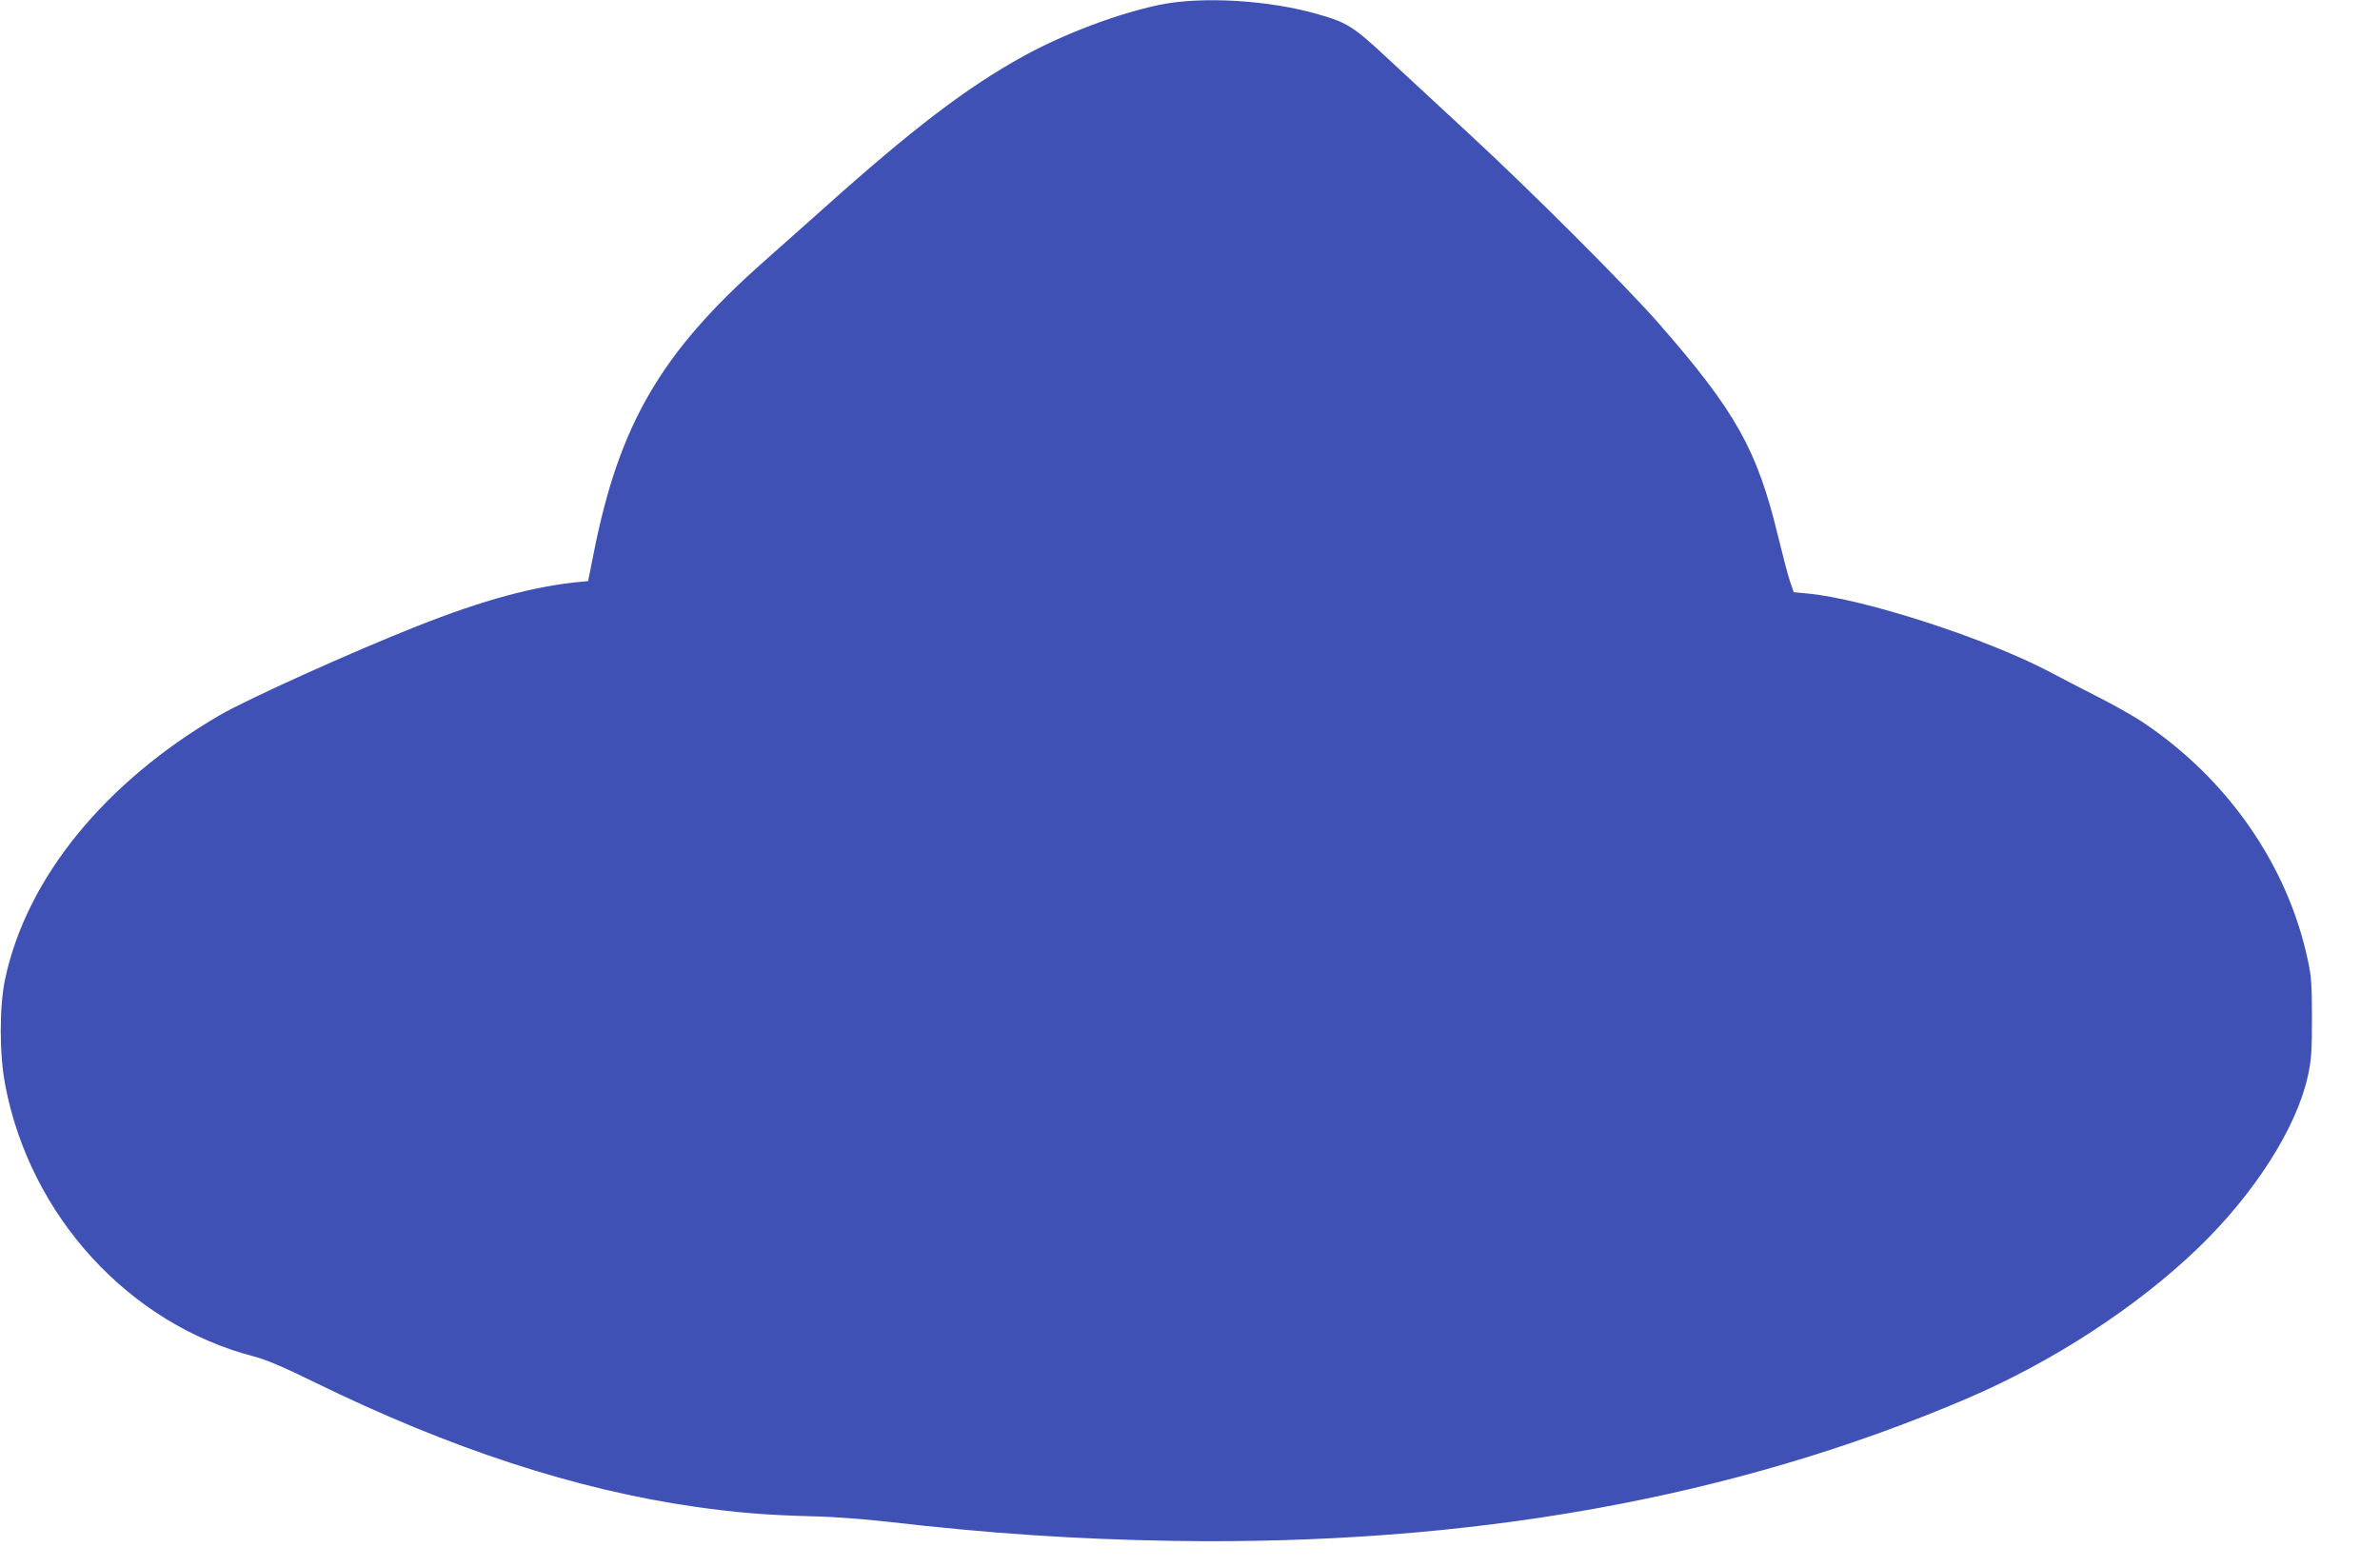 <?xml version="1.0" standalone="no"?>
<!DOCTYPE svg PUBLIC "-//W3C//DTD SVG 20010904//EN"
 "http://www.w3.org/TR/2001/REC-SVG-20010904/DTD/svg10.dtd">
<svg version="1.0" xmlns="http://www.w3.org/2000/svg"
 width="1280pt" height="843pt" viewBox="0 0 1280 843"
 preserveAspectRatio="xMidYMid meet">
<g transform="translate(0,843) scale(0.1,-0.1)"
fill="#3f51b5" stroke="none">
<path d="M6236 8404 c-221 -46 -512 -155 -730 -275 -303 -167 -593 -387 -1071
-815 -110 -98 -256 -228 -325 -289 -556 -491 -782 -879 -919 -1580 l-28 -140
-29 -3 c-253 -22 -535 -98 -897 -242 -353 -140 -904 -389 -1053 -475 -619
-360 -1040 -876 -1156 -1418 -32 -149 -32 -405 0 -572 134 -705 666 -1286
1337 -1460 63 -16 160 -57 325 -138 728 -357 1406 -579 2051 -671 215 -31 388
-45 634 -51 107 -2 285 -16 407 -30 538 -62 993 -93 1523 -102 1597 -25 3015
228 4270 764 464 198 918 494 1249 813 303 293 527 645 588 923 19 88 22 131
22 312 0 180 -3 225 -23 315 -109 509 -432 973 -890 1278 -47 31 -153 91 -236
133 -82 42 -197 101 -255 132 -342 182 -1006 397 -1309 425 l-74 7 -19 55
c-11 30 -41 146 -68 257 -111 455 -226 661 -635 1129 -171 197 -695 721 -1025
1025 -145 134 -341 316 -435 403 -185 173 -220 195 -375 239 -266 77 -627 98
-854 51z"/>
</g>
</svg>
